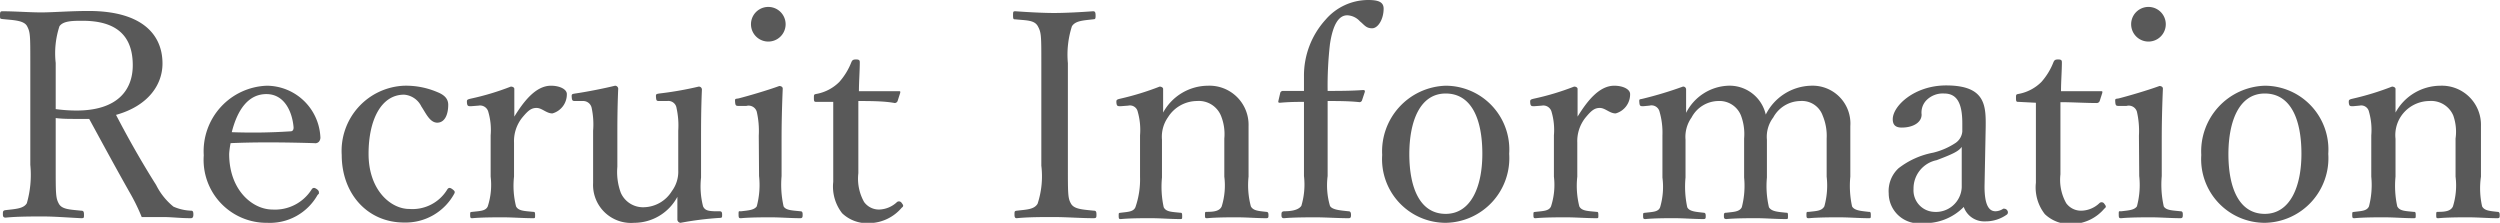 <svg xmlns="http://www.w3.org/2000/svg" viewBox="0 0 173.24 15.44"><defs><style>.cls-1{fill:#595959;}</style></defs><g id="レイヤー_2" data-name="レイヤー 2"><g id="レイヤー_1-2" data-name="レイヤー 1"><path class="cls-1" d="M3.86,11.46c0,2,0,2.26.22,2.66s.8.4,1.54.48c.16,0,.2.06.2.28s0,.24-.2.24C4.76,15.08,3.78,15,3,15s-1.82,0-2.6.08c-.16,0-.2-.06-.2-.24s0-.26.2-.28c.68-.08,1.24-.1,1.46-.48a7.11,7.11,0,0,0,.24-2.66V4.36c0-1.9,0-2.12-.22-2.54S.92,1.4.16,1.32C0,1.3,0,1.28,0,1.08s0-.3.16-.3c.86,0,1.9.08,2.7.08s2-.1,3.28-.1c3.66,0,5.12,1.6,5.12,3.64,0,1.48-1,2.94-3.22,3.56.8,1.54,1.72,3.18,2.78,4.86a4.52,4.52,0,0,0,1.2,1.5,3.33,3.33,0,0,0,1.22.28c.12,0,.16.06.16.26s-.06.26-.18.26c-.74,0-1.32-.08-1.9-.08s-.9,0-1.5,0a13.51,13.51,0,0,0-.74-1.54c-1-1.76-1.94-3.5-2.9-5.26-.24,0-.6,0-.88,0-.5,0-1,0-1.44-.06Zm0-3.9a10.85,10.85,0,0,0,1.44.1c2.84,0,3.9-1.42,3.9-3.14,0-2-1.08-3.08-3.48-3.08-.66,0-1.34,0-1.6.38a6,6,0,0,0-.26,2.54Z"/><path class="cls-1" d="M15.88,10.66c0,2.54,1.64,3.86,3,3.86a3,3,0,0,0,2.72-1.4.2.2,0,0,1,.16-.1c.08,0,.34.14.34.3s0,.08-.1.2a3.79,3.79,0,0,1-3.48,1.92,4.36,4.36,0,0,1-4.4-4.68,4.54,4.54,0,0,1,4.38-4.82,3.74,3.74,0,0,1,3.7,3.54.45.45,0,0,1-.1.34.35.35,0,0,1-.32.1c-2-.06-4-.08-5.8,0A5.58,5.58,0,0,0,15.88,10.66ZM20.14,9.1c.16,0,.22-.14.2-.32-.1-1.06-.64-2.26-1.88-2.26s-2,1.06-2.4,2.64A39.67,39.67,0,0,0,20.14,9.1Z"/><path class="cls-1" d="M30.3,6.38c.4.16.76.4.76.88,0,.68-.24,1.24-.76,1.24s-.8-.68-1.1-1.12A1.45,1.45,0,0,0,28,6.56c-1.58,0-2.46,1.74-2.46,4.1,0,2.52,1.54,3.82,2.82,3.82A2.82,2.82,0,0,0,31,13.12c.1-.14.2-.12.36,0s.18.18.12.3a3.84,3.84,0,0,1-3.48,2c-2.54,0-4.32-2-4.32-4.68A4.52,4.52,0,0,1,28,5.94,5.53,5.53,0,0,1,30.3,6.38Z"/><path class="cls-1" d="M32.64,7.36c-.18,0-.26,0-.28-.22s0-.24.24-.3A18.13,18.13,0,0,0,35.4,6c.12,0,.24.06.24.16,0,.58,0,1.16,0,1.92.62-1,1.46-2.14,2.54-2.14.6,0,1.1.24,1.1.58a1.37,1.37,0,0,1-1,1.34c-.42,0-.72-.38-1.1-.38s-.6.2-1,.68a2.61,2.61,0,0,0-.56,1.72v2.36a5.82,5.82,0,0,0,.14,2.06c.16.32.58.32,1.18.38.1,0,.14,0,.14.22s0,.22-.14.22c-.66,0-1.46-.06-2.06-.06s-1.48,0-2.14.06c-.12,0-.16,0-.16-.22s0-.2.16-.22c.54-.06.92-.06,1.06-.38a4.82,4.82,0,0,0,.2-2.06V9.38a4.46,4.46,0,0,0-.16-1.62.59.59,0,0,0-.68-.44Z"/><path class="cls-1" d="M49.86,14.64c.14,0,.18.06.18.24s0,.22-.18.22a22.14,22.14,0,0,0-2.7.34.24.24,0,0,1-.22-.2c0-.58,0-1.06,0-1.6a3.4,3.4,0,0,1-3,1.8,2.63,2.63,0,0,1-2.84-2.76c0-.74,0-1.34,0-2.1V9.06A5.5,5.5,0,0,0,41,7.48.6.6,0,0,0,40.38,7l-.48,0c-.2,0-.26,0-.28-.24s0-.24.24-.28c.82-.12,1.94-.34,2.76-.54a.22.22,0,0,1,.22.2c-.06,1.36-.06,2.52-.06,3.42v2a4.14,4.14,0,0,0,.24,1.8,1.68,1.68,0,0,0,1.62,1,2.34,2.34,0,0,0,1.92-1.12A2.26,2.26,0,0,0,47,11.8V9.06a5.64,5.64,0,0,0-.12-1.58A.57.57,0,0,0,46.24,7l-.52,0c-.2,0-.24,0-.26-.24s0-.24.22-.28A23.71,23.71,0,0,0,48.42,6a.21.21,0,0,1,.22.2c-.06,1.38-.06,2.52-.06,3.42V12.3a5.57,5.57,0,0,0,.14,2c.14.32.46.32.78.34Z"/><path class="cls-1" d="M52.58,9.4a6,6,0,0,0-.14-1.66.59.59,0,0,0-.72-.4l-.5,0c-.2,0-.26,0-.28-.26s0-.22.24-.26c.7-.18,2-.56,2.82-.86.12,0,.24.06.24.18-.06,1.44-.08,2.54-.08,3.48V12.2a6.86,6.86,0,0,0,.14,2.1c.16.28.6.28,1.16.34.12,0,.16.06.16.22s0,.26-.16.26c-.64,0-1.42-.06-2-.06s-1.48,0-2.1.06c-.14,0-.18,0-.18-.26s0-.22.18-.22c.5-.06.9-.08,1.08-.34a5.73,5.73,0,0,0,.16-2.1Zm1.86-7.72a1.2,1.2,0,0,1-2.4,0,1.2,1.2,0,0,1,2.4,0Z"/><path class="cls-1" d="M56.6,7.06c-.16,0-.2,0-.2-.26s0-.26.22-.3a3,3,0,0,0,1.54-.82A4.56,4.56,0,0,0,59,4.3c.06-.12.1-.18.32-.18s.26.06.26.2c0,.56-.06,1.36-.06,2,.8,0,1.94,0,2.76,0,.1,0,.12,0,.1.12l-.18.56a.22.22,0,0,1-.2.14C61.28,7,60.22,7,59.48,7l0,5a3.3,3.3,0,0,0,.4,2,1.27,1.27,0,0,0,1.06.52A1.88,1.88,0,0,0,62.16,14a.22.22,0,0,1,.32.06c.12.16.16.22,0,.34a3,3,0,0,1-2.18,1.06,2.52,2.52,0,0,1-1.94-.68,3,3,0,0,1-.62-2.18c0-.92,0-1.82,0-2.76l0-2.78Z"/><path class="cls-1" d="M74,11.48c0,2,0,2.26.22,2.64s.82.4,1.58.48c.14,0,.18.06.18.26s0,.26-.2.26c-.86,0-1.9-.08-2.74-.08s-1.8,0-2.58.08c-.12,0-.16-.06-.16-.26s0-.24.16-.26c.68-.08,1.2-.08,1.44-.48a6.09,6.09,0,0,0,.26-2.64V4.38c0-1.9,0-2.12-.24-2.56s-.8-.4-1.56-.48c-.12,0-.16,0-.16-.26s0-.3.16-.3c.84.06,1.9.12,2.68.12S74.94.84,75.74.78c.14,0,.18.06.18.32s-.06.22-.18.24c-.7.08-1.22.1-1.46.48A6.44,6.44,0,0,0,74,4.38Z"/><path class="cls-1" d="M77.66,7.36c-.22,0-.28,0-.3-.28,0-.14,0-.18.26-.24A19.17,19.17,0,0,0,80.36,6c.1,0,.24.06.24.16,0,.54,0,1.12,0,1.64a3.56,3.56,0,0,1,3.1-1.86,2.71,2.71,0,0,1,2.82,2.8c0,.72,0,1.7,0,2.2v1.3a5.69,5.69,0,0,0,.16,2.06c.16.3.52.32,1.06.38.12,0,.16.06.16.22s0,.22-.16.22c-.64,0-1.36-.06-2-.06s-1.4,0-2.08.06c-.14,0-.16,0-.16-.22s0-.22.16-.22c.48,0,.86-.06,1-.38a4.88,4.88,0,0,0,.18-2.06V9.6A3.37,3.37,0,0,0,84.6,8a1.66,1.66,0,0,0-1.66-1,2.39,2.39,0,0,0-2,1.12,2.35,2.35,0,0,0-.42,1.56v2.62a6.66,6.66,0,0,0,.12,2.06c.16.32.54.32,1.12.38.12,0,.16,0,.16.22s0,.22-.16.22c-.64,0-1.36-.06-2-.06s-1.42,0-2.08.06c-.12,0-.16,0-.16-.22s0-.2.16-.22c.48-.06.86-.06,1-.38A5.89,5.89,0,0,0,79,12.24V9.38a4.59,4.59,0,0,0-.16-1.64.55.55,0,0,0-.66-.42Z"/><path class="cls-1" d="M92,12.2a5.07,5.07,0,0,0,.16,2.06c.14.28.72.32,1.28.38.12,0,.18.06.18.26s-.06.22-.18.22c-.7,0-1.62-.06-2.22-.06s-1.56,0-2.24.06c-.14,0-.18-.06-.18-.22s0-.24.18-.26c.5,0,1-.08,1.2-.38a5.14,5.14,0,0,0,.18-2.06V9.38c0-.84,0-1.66,0-2.32-.48,0-1,0-1.66.06-.08,0-.12,0-.12-.1l.14-.6a.2.2,0,0,1,.2-.12c.54,0,1,0,1.44,0,0-.32,0-.76,0-1a5.76,5.76,0,0,1,1.5-3.94A3.9,3.9,0,0,1,94.8,0c.68,0,1.08.12,1.08.6,0,.72-.38,1.36-.8,1.36s-.54-.24-.84-.48a1.25,1.25,0,0,0-.88-.42c-.6,0-1,.66-1.2,2A25.41,25.41,0,0,0,92,6.3c.68,0,1.64,0,2.44-.06.1,0,.14,0,.14.12l-.2.6a.19.19,0,0,1-.16.12C93.5,7,92.68,7,92,7Z"/><path class="cls-1" d="M104.58,10.66a4.48,4.48,0,0,1-4.4,4.78,4.41,4.41,0,0,1-4.4-4.7,4.55,4.55,0,0,1,4.4-4.8A4.42,4.42,0,0,1,104.58,10.66Zm-6.92,0c0,2.44.78,4.16,2.52,4.16s2.54-1.86,2.54-4.16c0-2.46-.78-4.18-2.54-4.18S97.66,8.36,97.66,10.7Z"/><path class="cls-1" d="M106.32,7.36c-.18,0-.26,0-.28-.22s0-.24.24-.3a18.13,18.13,0,0,0,2.8-.84c.12,0,.24.06.24.16,0,.58,0,1.16,0,1.92.62-1,1.46-2.14,2.54-2.14.6,0,1.1.24,1.1.58a1.37,1.37,0,0,1-1,1.34c-.42,0-.72-.38-1.1-.38s-.6.2-1,.68a2.61,2.61,0,0,0-.56,1.72v2.36a5.82,5.82,0,0,0,.14,2.06c.16.32.58.32,1.18.38.1,0,.14,0,.14.22s0,.22-.14.22c-.66,0-1.46-.06-2.06-.06s-1.48,0-2.14.06c-.12,0-.16,0-.16-.22s0-.2.16-.22c.54-.06.92-.06,1.06-.38a4.82,4.82,0,0,0,.2-2.06V9.38a4.46,4.46,0,0,0-.16-1.62.59.59,0,0,0-.68-.44Z"/><path class="cls-1" d="M113.88,7.36c-.2,0-.26,0-.28-.26s0-.2.24-.26A26.25,26.25,0,0,0,116.62,6a.2.2,0,0,1,.22.18c0,.54,0,1.12,0,1.64a3.42,3.42,0,0,1,2.9-1.88,2.57,2.57,0,0,1,2.62,2,3.61,3.61,0,0,1,3.12-2,2.62,2.62,0,0,1,2.74,2.8c0,.72,0,1.7,0,2.2v1.3a6.66,6.66,0,0,0,.12,2.06c.16.3.66.32,1.14.38.12,0,.16,0,.16.22s0,.22-.16.22c-.6,0-1.38-.06-2-.06s-1.4,0-2.12.06c-.14,0-.18,0-.18-.22s0-.22.18-.22c.52-.06.88-.06,1.06-.38a5.41,5.41,0,0,0,.16-2.06V9.6A3.62,3.62,0,0,0,126.3,8a1.52,1.52,0,0,0-1.54-1,2.17,2.17,0,0,0-1.88,1.14,2.21,2.21,0,0,0-.44,1.54v2.62a6.46,6.46,0,0,0,.14,2.06c.18.3.62.32,1.18.38.12,0,.14,0,.14.22s0,.22-.16.22c-.66,0-1.44-.06-2-.06s-1.44,0-2.1.06c-.16,0-.18-.06-.18-.22s0-.22.18-.22c.5-.06.9-.06,1.06-.38a5.89,5.89,0,0,0,.16-2.06V9.6A3.62,3.62,0,0,0,120.64,8a1.6,1.6,0,0,0-1.58-1,2.13,2.13,0,0,0-1.84,1.14,2.32,2.32,0,0,0-.42,1.54v2.62a6.73,6.73,0,0,0,.12,2.06c.14.3.62.32,1.12.38.12,0,.16.06.16.22s0,.22-.16.22c-.62,0-1.4-.06-2-.06s-1.38,0-2,.06c-.14,0-.18,0-.18-.22s0-.2.18-.22c.52-.06.88-.06,1-.38a5,5,0,0,0,.16-2.06V9.38A5.21,5.21,0,0,0,115,7.74a.57.57,0,0,0-.7-.42Z"/><path class="cls-1" d="M137.52,12.92c0,1.24.28,1.72.76,1.72a1,1,0,0,0,.54-.18c.08,0,.18,0,.26.1s.08.22,0,.3a2.54,2.54,0,0,1-1.52.48,1.5,1.5,0,0,1-1.48-1,3.75,3.75,0,0,1-2.82,1.12,2.09,2.09,0,0,1-2.38-2.06,2.15,2.15,0,0,1,.68-1.74,5.61,5.61,0,0,1,2.4-1.08,4.9,4.9,0,0,0,1.56-.68,1.08,1.08,0,0,0,.46-.78V8.54c0-1.44-.4-2.06-1.26-2.06a1.59,1.59,0,0,0-1.22.46,1.22,1.22,0,0,0-.34,1c0,.54-.58.9-1.38.9-.44,0-.62-.2-.62-.58,0-.92,1.5-2.34,3.7-2.34,2.72,0,2.76,1.38,2.74,2.9Zm-1.58-2.74c-.22.3-.58.48-1.74.92a2,2,0,0,0-1.6,2A1.49,1.49,0,0,0,134,14.68a1.79,1.79,0,0,0,1.94-1.7Z"/><path class="cls-1" d="M139.9,7.06c-.16,0-.2,0-.2-.26s0-.26.22-.3a3,3,0,0,0,1.54-.82,4.56,4.56,0,0,0,.84-1.38c.06-.12.1-.18.32-.18s.26.06.26.2c0,.56-.06,1.36-.06,2,.8,0,1.94,0,2.76,0,.1,0,.12,0,.1.12l-.18.56a.22.22,0,0,1-.2.14c-.72,0-1.78-.06-2.52-.06l0,5a3.3,3.3,0,0,0,.4,2,1.27,1.27,0,0,0,1.06.52,1.88,1.88,0,0,0,1.26-.54.22.22,0,0,1,.32.06c.12.16.16.22,0,.34a3,3,0,0,1-2.18,1.06,2.52,2.52,0,0,1-1.94-.68,3,3,0,0,1-.62-2.18c0-.92,0-1.82,0-2.76l0-2.78Z"/><path class="cls-1" d="M148.22,9.4a6,6,0,0,0-.14-1.66.59.59,0,0,0-.72-.4l-.5,0c-.2,0-.26,0-.28-.26s0-.22.24-.26c.7-.18,2-.56,2.82-.86.12,0,.24.06.24.18-.06,1.44-.08,2.54-.08,3.48V12.2a6.86,6.86,0,0,0,.14,2.1c.16.28.6.28,1.16.34.12,0,.16.06.16.22s0,.26-.16.26c-.64,0-1.42-.06-2-.06s-1.48,0-2.1.06c-.14,0-.18,0-.18-.26s0-.22.18-.22c.5-.06.9-.08,1.08-.34a5.73,5.73,0,0,0,.16-2.1Zm1.86-7.72a1.2,1.2,0,0,1-2.4,0,1.2,1.2,0,0,1,2.4,0Z"/><path class="cls-1" d="M161.34,10.66a4.48,4.48,0,0,1-4.4,4.78,4.41,4.41,0,0,1-4.4-4.7,4.55,4.55,0,0,1,4.4-4.8A4.42,4.42,0,0,1,161.34,10.66Zm-6.92,0c0,2.44.78,4.16,2.52,4.16s2.54-1.86,2.54-4.16c0-2.46-.78-4.18-2.54-4.18S154.42,8.36,154.42,10.7Z"/><path class="cls-1" d="M163.06,7.36c-.22,0-.28,0-.3-.28,0-.14,0-.18.26-.24A19.17,19.17,0,0,0,165.76,6c.1,0,.24.06.24.16,0,.54,0,1.12,0,1.64a3.56,3.56,0,0,1,3.1-1.86,2.71,2.71,0,0,1,2.82,2.8c0,.72,0,1.7,0,2.2v1.3A5.69,5.69,0,0,0,172,14.3c.16.3.52.32,1.06.38.12,0,.16.06.16.22s0,.22-.16.22c-.64,0-1.36-.06-2-.06s-1.4,0-2.08.06c-.14,0-.16,0-.16-.22s0-.22.16-.22c.48,0,.86-.06,1-.38a4.88,4.88,0,0,0,.18-2.06V9.6A3.37,3.37,0,0,0,170,8a1.66,1.66,0,0,0-1.66-1,2.39,2.39,0,0,0-2,1.12A2.35,2.35,0,0,0,166,9.62v2.62a6.66,6.66,0,0,0,.12,2.06c.16.32.54.32,1.12.38.12,0,.16,0,.16.22s0,.22-.16.22c-.64,0-1.36-.06-2-.06s-1.42,0-2.08.06c-.12,0-.16,0-.16-.22s0-.2.16-.22c.48-.06.86-.06,1-.38a5.89,5.89,0,0,0,.16-2.06V9.38a4.59,4.59,0,0,0-.16-1.64.55.55,0,0,0-.66-.42Z"/></g></g></svg>